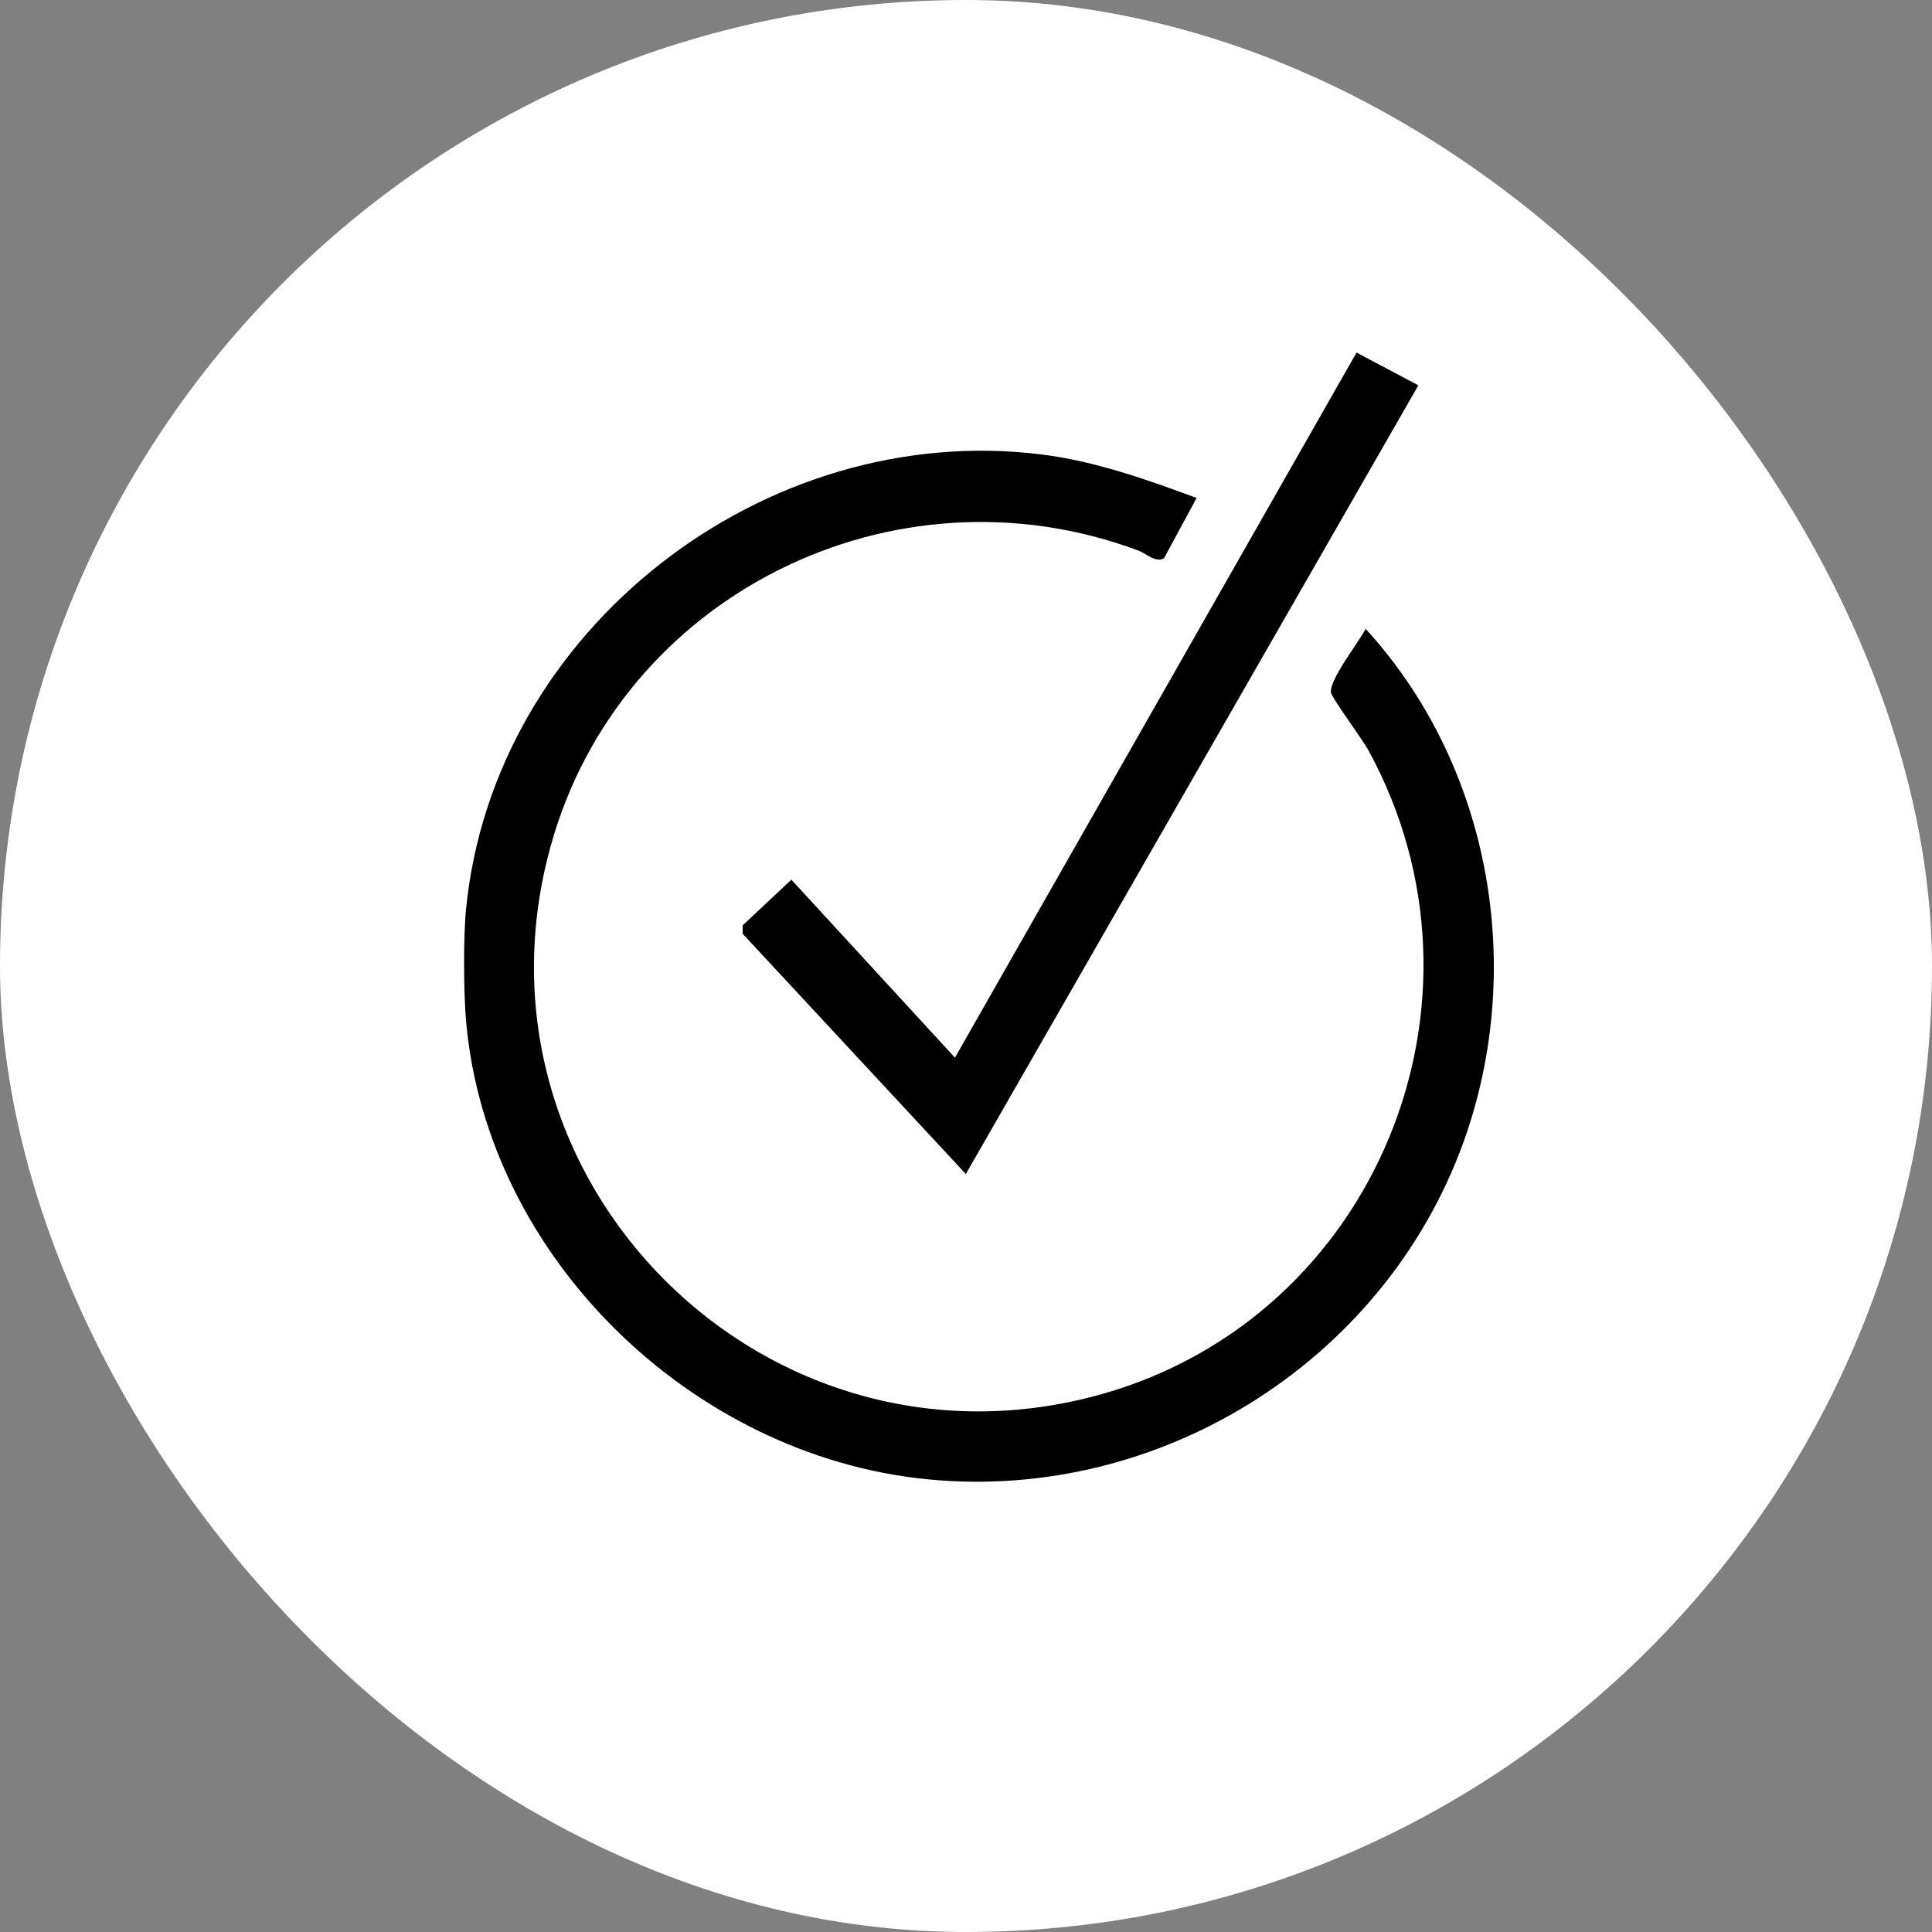 <svg width="36" height="36" viewBox="0 0 36 36" fill="none" xmlns="http://www.w3.org/2000/svg">
<rect x="0" y="0" width="36" height="36" fill="#808080" stroke="none"/>
<rect width="36" height="36" rx="18" fill="white"/>
<path d="M8.685 16.932C9.201 11.726 14.246 7.821 19.416 8.469C20.41 8.594 21.365 8.935 22.297 9.279L21.691 10.4C21.55 10.498 21.352 10.312 21.214 10.26C16.654 8.554 11.556 11.086 10.261 15.765C8.53 22.016 14.296 27.74 20.538 25.975C25.642 24.532 28.053 18.643 25.494 13.973C25.385 13.774 24.809 12.996 24.8 12.902C24.775 12.653 25.317 11.972 25.447 11.718C27.727 14.21 28.409 17.87 27.345 21.065C25.942 25.277 21.676 28.01 17.256 27.562C12.883 27.118 9.073 23.428 8.685 19.031C8.638 18.494 8.632 17.464 8.685 16.932Z" fill="black"/>
<path d="M26.429 7.18L17.997 21.876L13.839 17.4L13.838 17.243L14.746 16.391L17.794 19.708L25.277 6.57L26.429 7.18Z" fill="black"/>
</svg>
